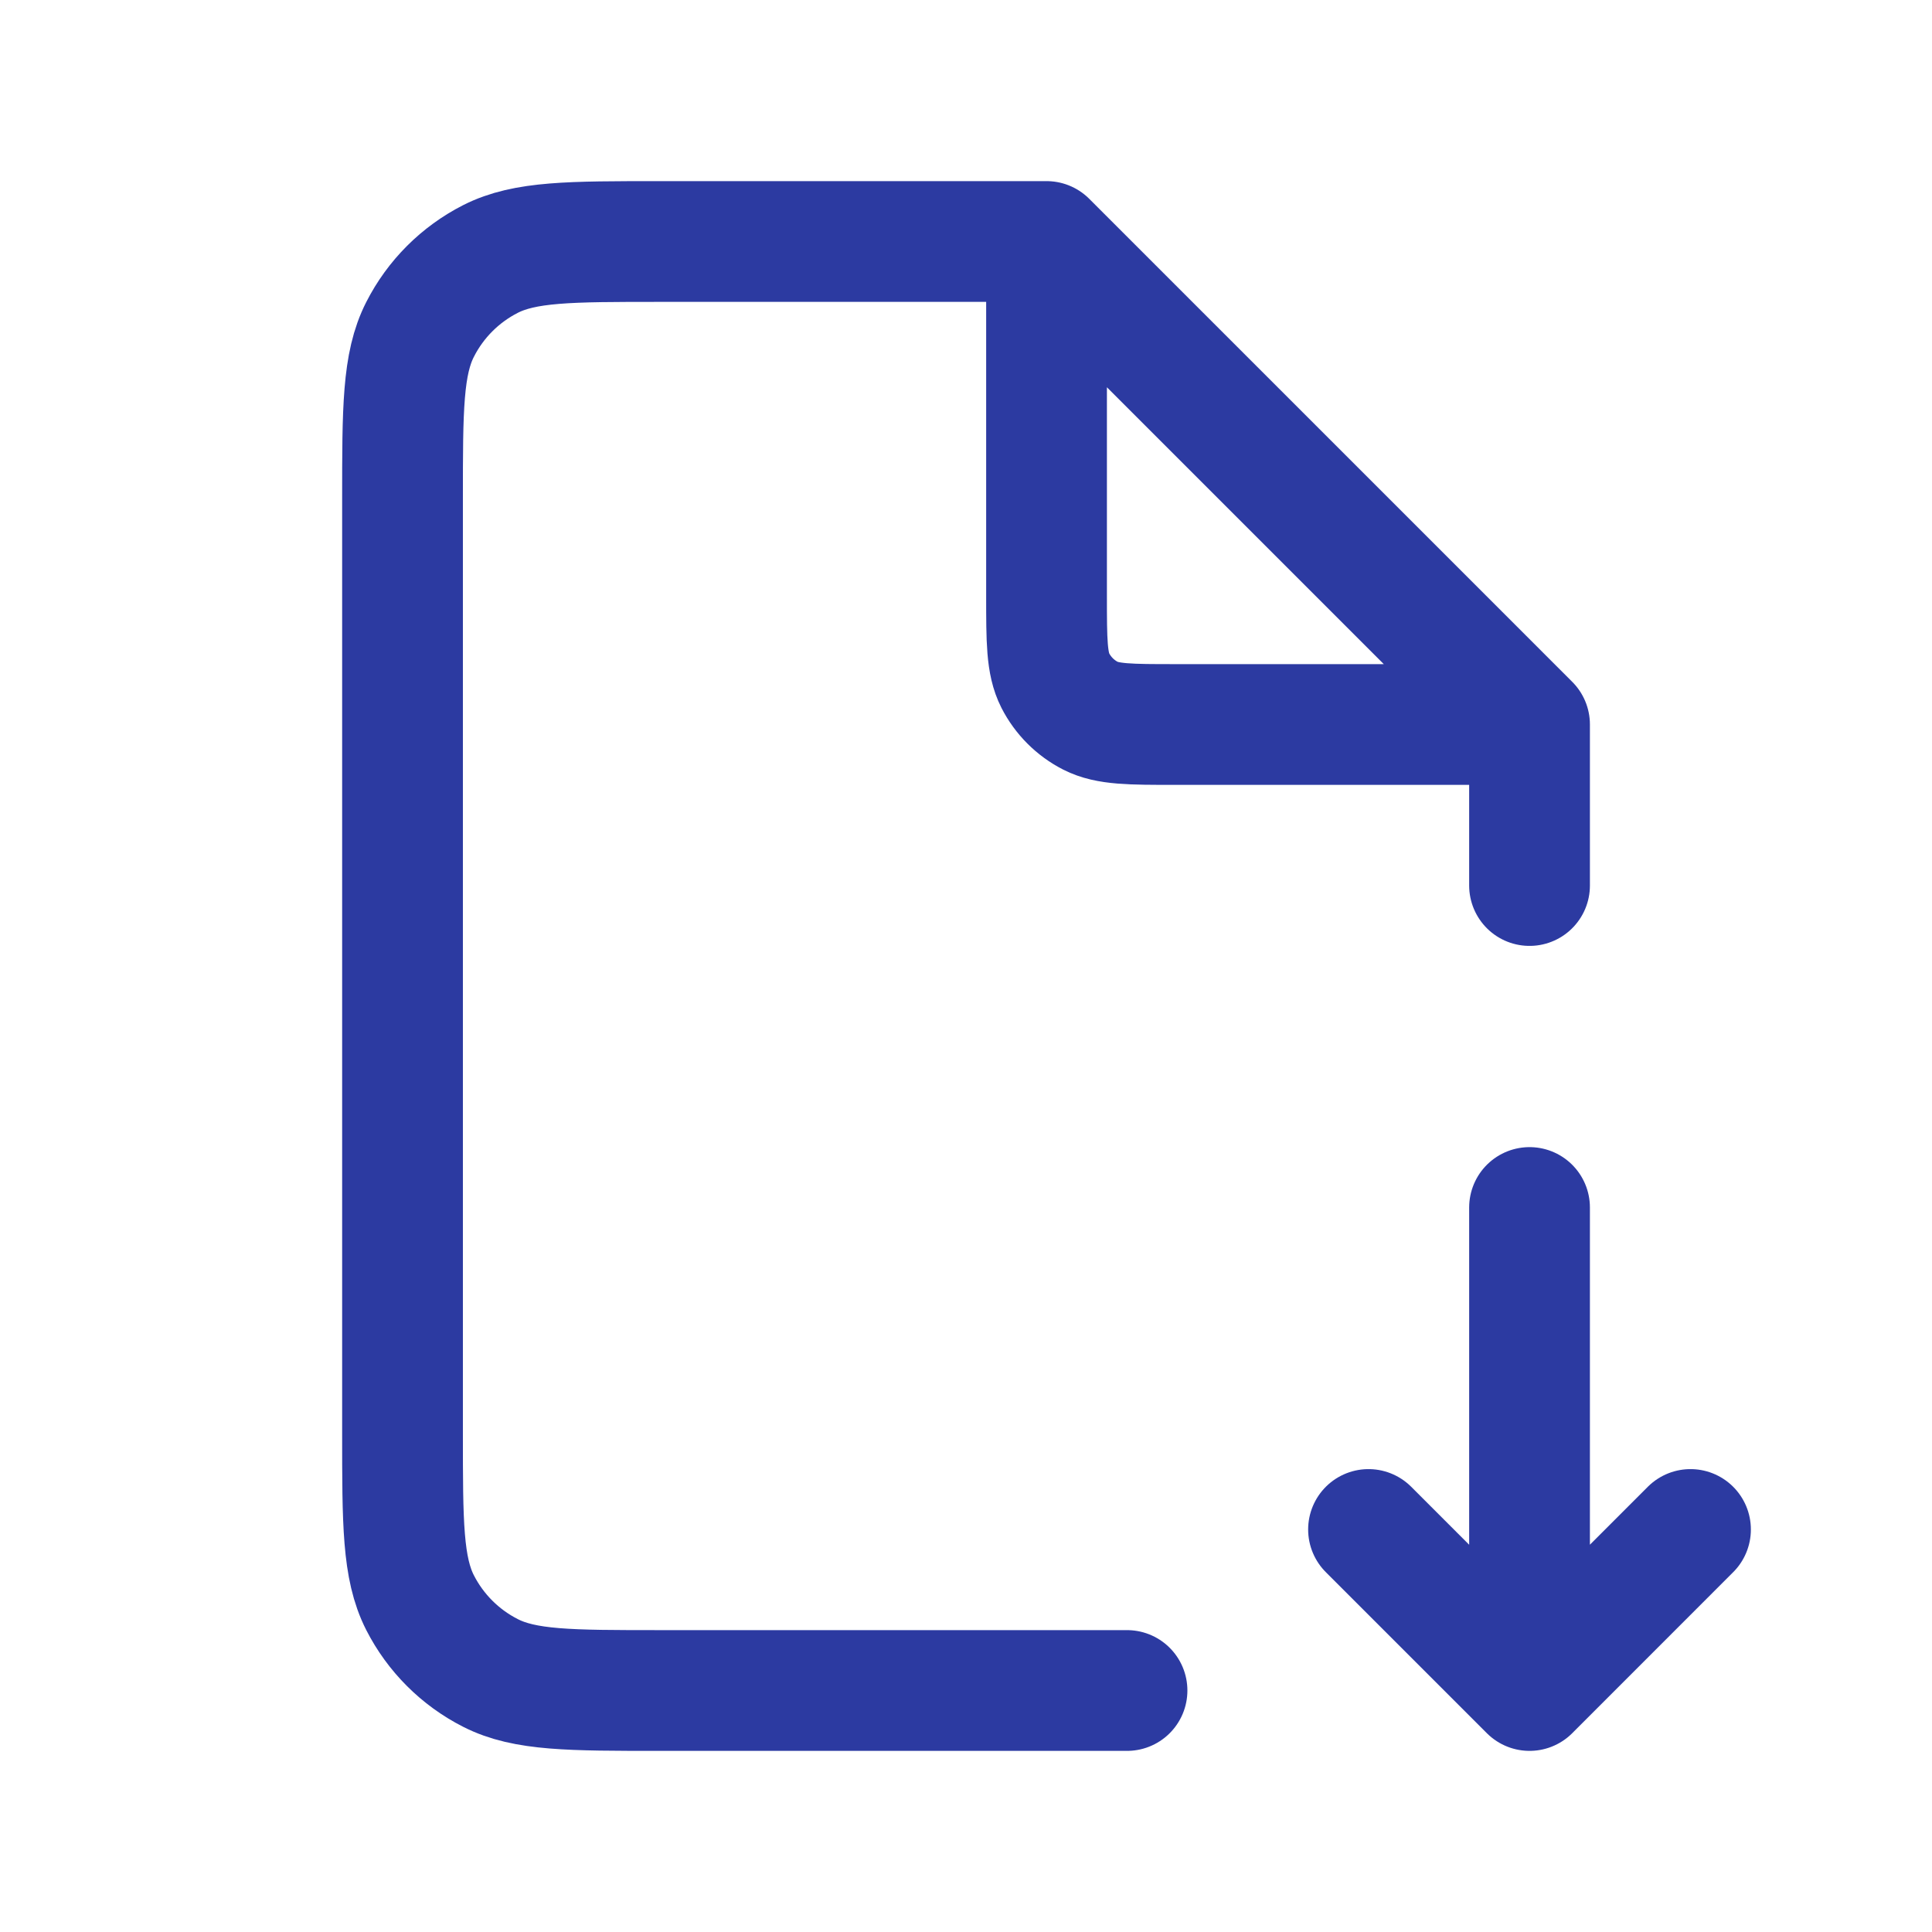 <svg xmlns="http://www.w3.org/2000/svg" width="32" height="32" fill="none"><path stroke="#2C3AA1" stroke-linecap="round" stroke-linejoin="round" stroke-width="2" d="M25.334 20v8m0 0-2.667-2.667M25.334 28 28 25.333M17.334 4h-6.4c-1.494 0-2.24 0-2.811.29-.502.256-.91.664-1.165 1.166-.291.57-.291 1.317-.291 2.81v15.467c0 1.494 0 2.24.29 2.811.256.502.664.91 1.166 1.165.57.291 1.317.291 2.81.291h7.734M17.334 4l8 8m-8-8v5.867c0 .746 0 1.12.145 1.405.128.25.332.455.583.583.285.145.658.145 1.405.145h5.867m0 0v2.667"/></svg>